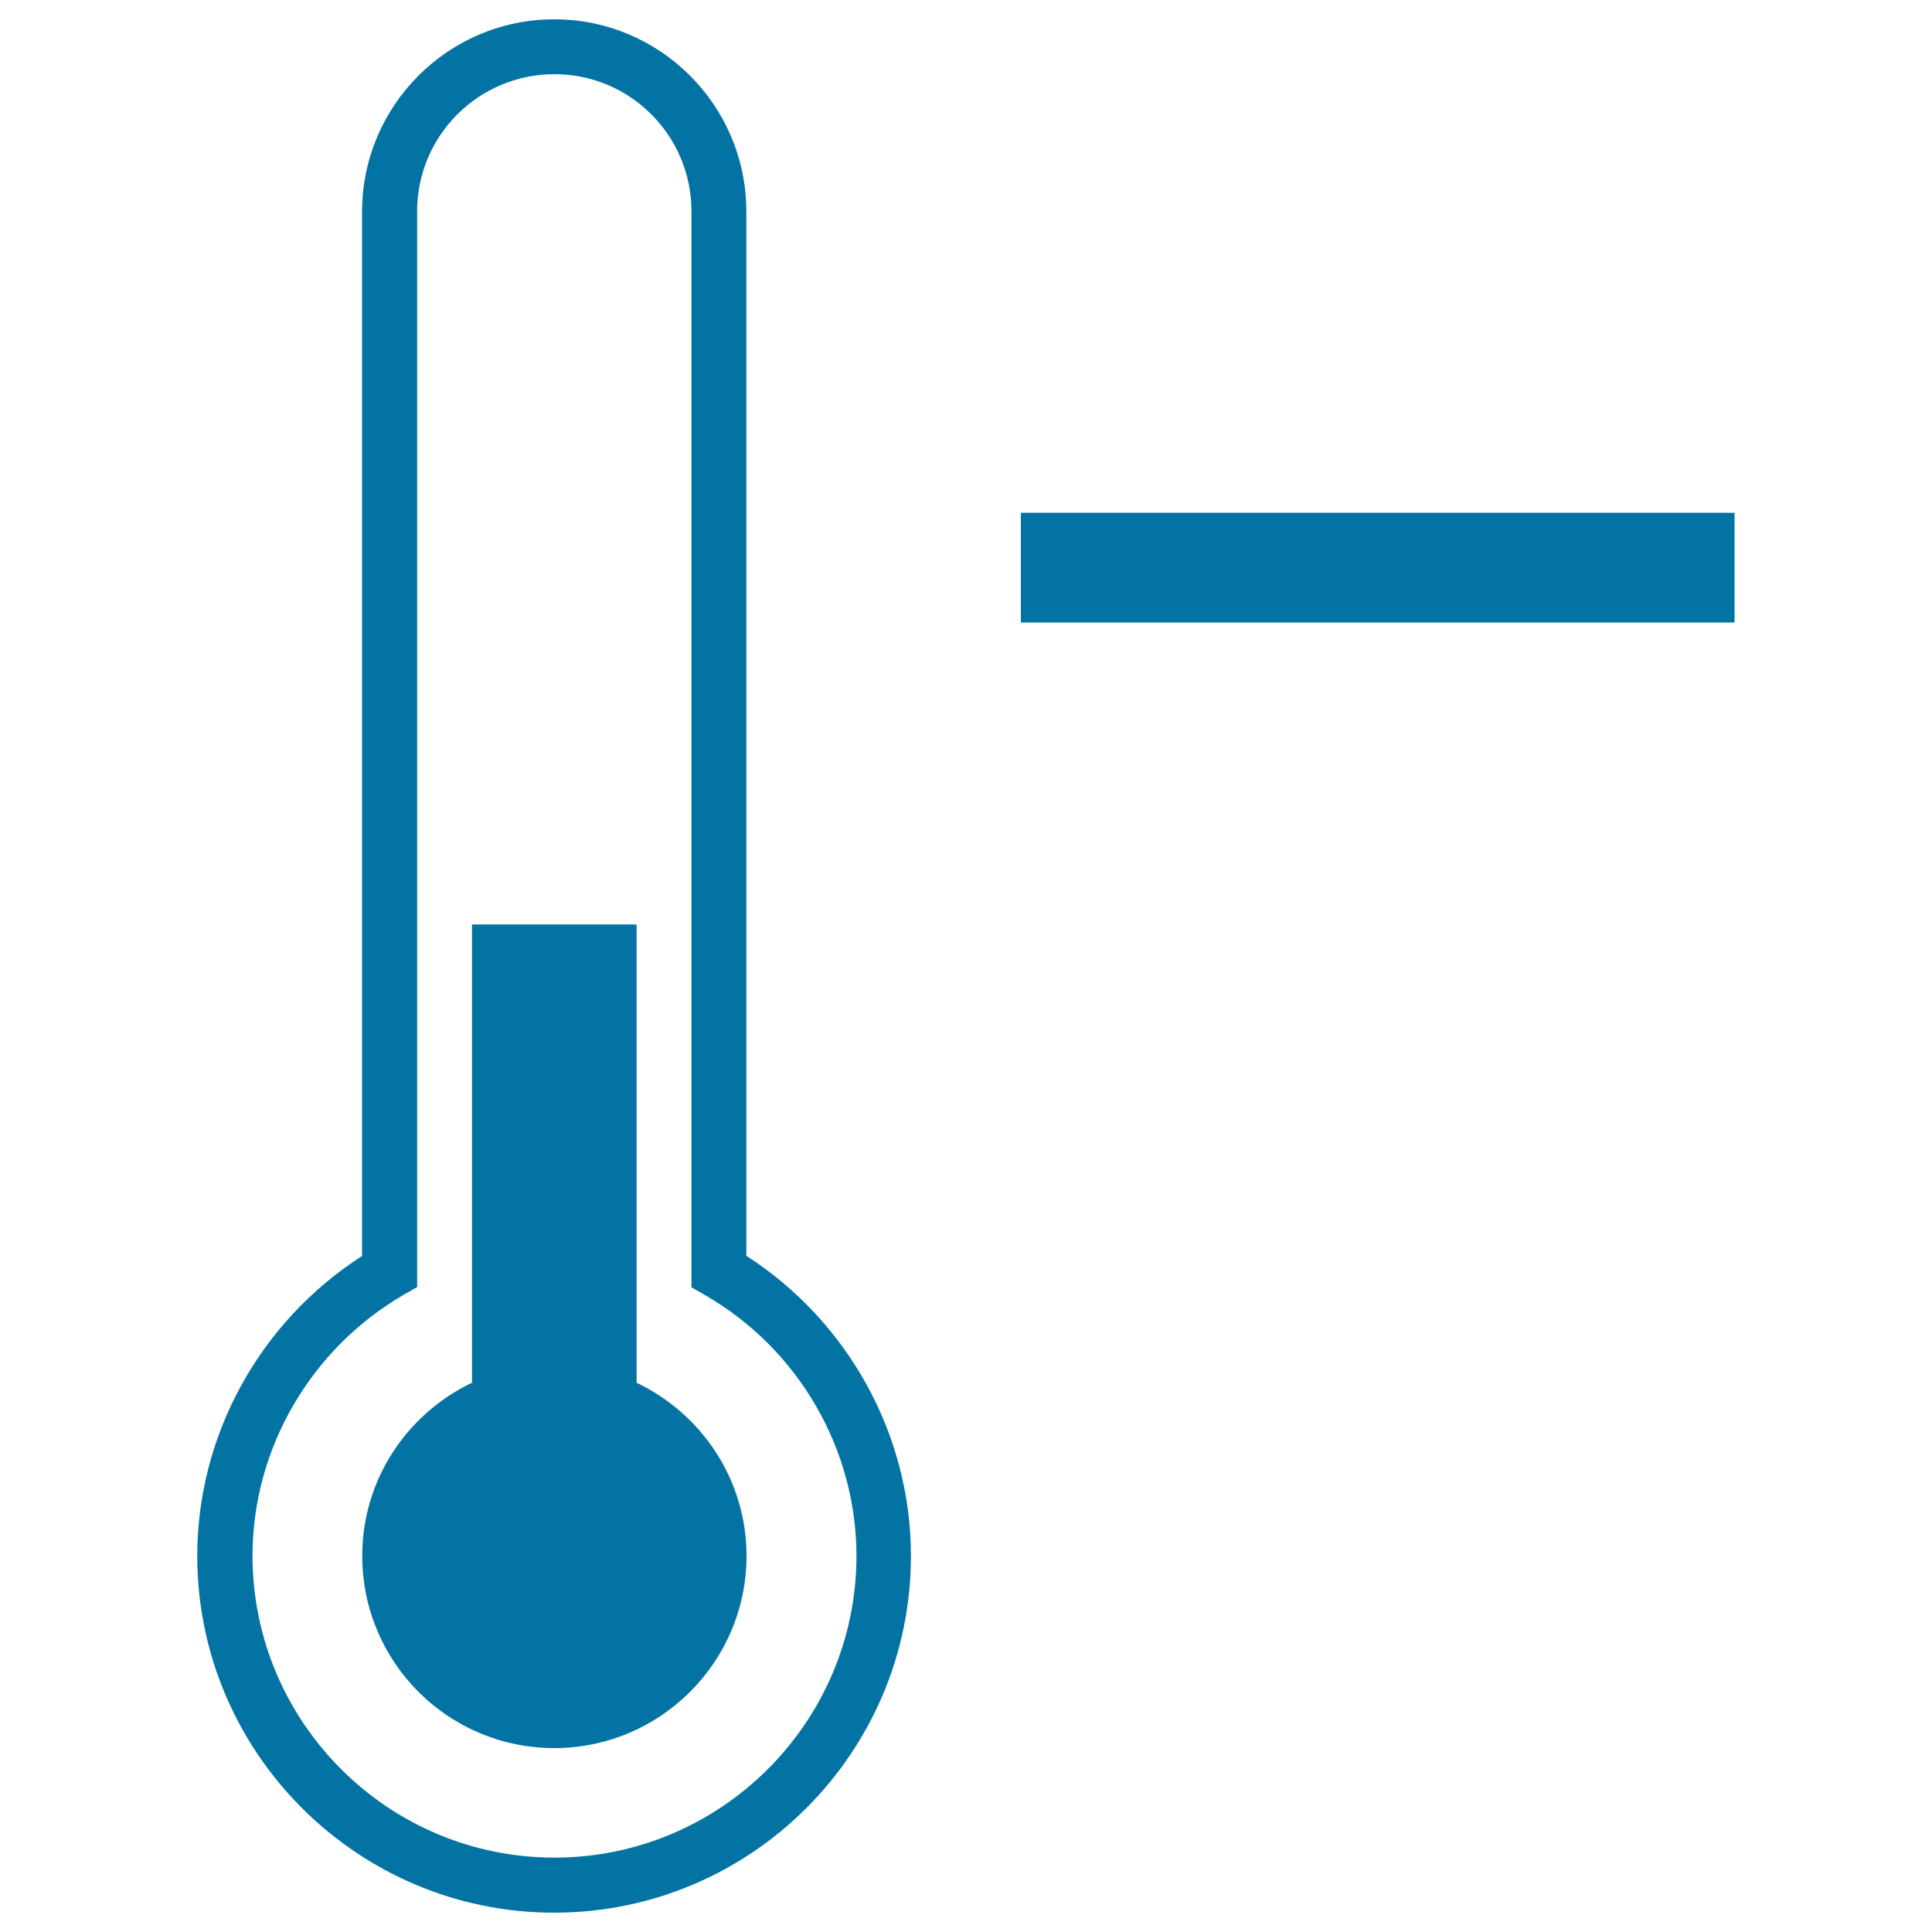 <svg xmlns="http://www.w3.org/2000/svg" viewBox="0 0 1000 1000" style="fill:#0273a2">
<title>Temperature Drop SVG icon</title>
<g><path d="M386.4,805.3c0,54.9-44.6,99.5-99.5,99.5c-55,0-99.4-44.5-99.4-99.5c0-39.6,23.3-73.6,56.8-89.6V478.5h85.2v237.2C363,731.7,386.4,765.7,386.4,805.3z M528.4,322.2h369.4v-56.8H528.4V322.2z M471.5,805.3c0,101.8-82.7,184.7-184.7,184.7c-101.8,0-184.7-82.9-184.7-184.7c0-62.6,32.5-121.3,85.3-155.2v-541c0.3-54.7,44.7-99.1,99.5-99.1c54.7,0,99.2,44.4,99.4,99.1c0,0.1,0,0.3,0,0.3v540.6C439,683.9,471.5,742.7,471.5,805.3z M443.3,805.3c0-55.2-30-107.1-78.3-134.9l-7.1-4.1V109.4c0-39.2-31.7-71-70.9-71c-39.3,0-71.1,31.8-71.1,71l0,0v556.8l-7,4c-48.2,28-78.2,79.8-78.2,135c0,86.2,70.1,156.3,156.3,156.3C373,961.5,443.3,891.5,443.3,805.3z"/></g>
</svg>